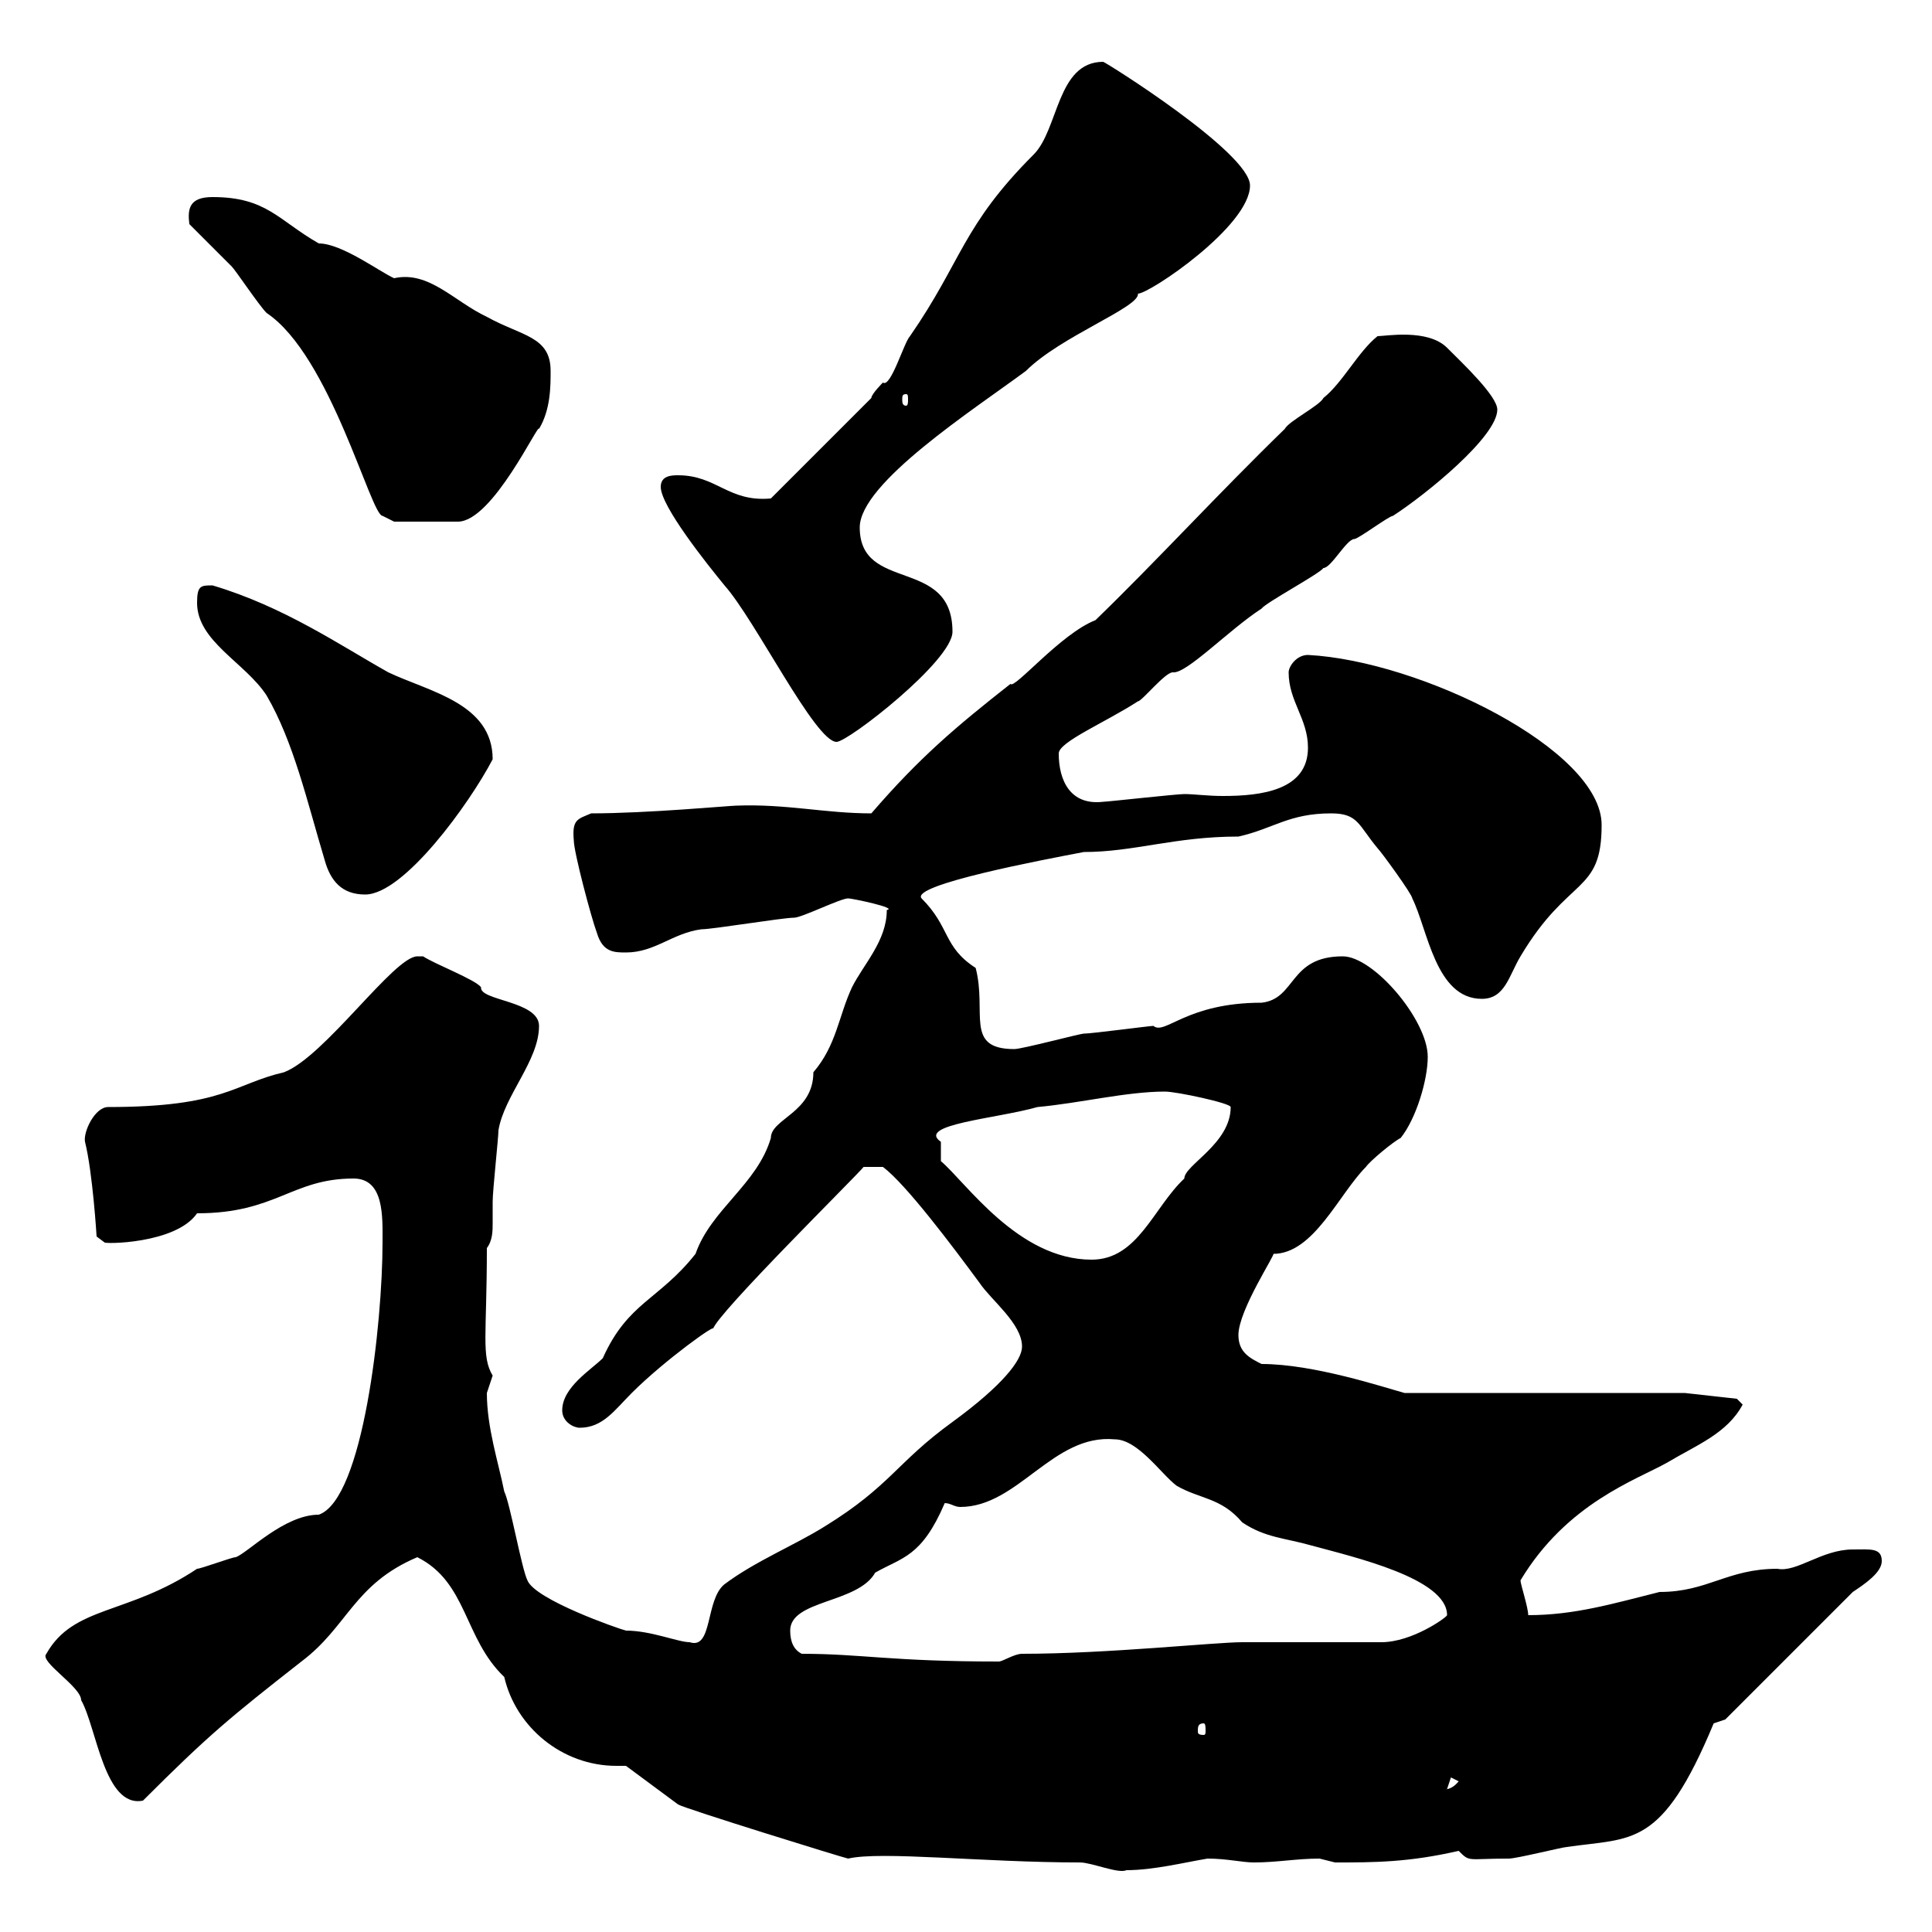 <svg xmlns="http://www.w3.org/2000/svg" xmlns:xlink="http://www.w3.org/1999/xlink" width="300" height="300"><path d="M97.20 274.20L105.30 280.20C106.20 280.80 131.40 288.60 131.70 288.60C136.80 287.40 152.70 289.20 167.70 289.20C169.50 289.20 173.70 291 174.90 290.40C179.10 290.40 183.90 289.20 187.50 288.60C190.50 288.60 192.90 289.20 194.70 289.20C198.30 289.20 201.30 288.60 204.90 288.60C204.90 288.60 207.30 289.20 207.30 289.20C213.30 289.20 218.70 289.20 226.50 287.40C228.30 289.20 227.70 288.60 234.30 288.60C235.50 288.60 242.70 286.80 243.30 286.80C253.50 285.30 258 287.10 266.10 267.60L267.90 267L287.70 247.20C289.50 246 292.20 244.20 292.20 242.40C292.20 240.30 290.40 240.60 287.70 240.60C282.90 240.60 279 244.20 276 243.60C268.20 243.60 265.20 247.20 257.70 247.20C250.50 249 244.50 250.80 237.30 250.80C237.30 249.60 236.10 246 236.10 245.40C243.30 233.40 254.10 229.80 258.90 227.10C263.40 224.40 268.20 222.60 270.60 218.10C270.60 218.10 269.70 217.20 269.70 217.20L261.60 216.30L218.10 216.30C214.80 215.40 204 211.80 195.90 211.80C194.10 210.90 192.30 210 192.30 207.30C192.30 203.40 198.30 194.40 197.70 194.70C204 194.70 207.90 185.40 212.10 181.20C212.70 180.30 216.30 177.30 217.50 176.70C219.90 173.70 221.70 167.70 221.70 164.10C221.70 158.40 213.30 148.50 208.50 148.50C200.10 148.50 201.30 155.10 195.90 155.70C184.20 155.70 180.90 160.80 179.10 159.30C178.50 159.30 169.50 160.50 168.30 160.50C167.70 160.50 158.70 162.90 157.50 162.90C149.70 162.90 153.30 157.20 151.50 150.30C146.40 147 147.60 144 143.10 139.50C141.30 137.40 162 133.50 168.30 132.30C176.10 132.30 182.40 129.90 192.30 129.90C197.70 128.70 200.10 126.30 206.70 126.30C210.90 126.30 210.90 128.10 213.90 131.70C214.50 132.30 219.30 138.90 219.30 139.50C221.70 144.30 222.90 155.10 230.10 155.10C233.70 155.10 234.30 151.50 236.10 148.50C243.60 135.90 248.70 138.90 248.70 128.10C248.70 116.40 220.50 102.60 203.10 101.70C201.30 101.70 200.10 103.50 200.10 104.40C200.10 108.90 203.10 111.60 203.10 116.10C203.10 122.70 195.90 123.60 189.90 123.60C187.50 123.60 185.40 123.30 183.90 123.30C182.70 123.30 171.90 124.50 171.30 124.50C166.20 125.10 164.40 121.20 164.40 117C164.40 115.20 171.60 112.20 176.70 108.90C177.30 108.90 180.90 104.40 182.10 104.40C184.20 104.70 190.80 97.80 195.90 94.50C196.50 93.60 204.90 89.10 205.50 88.20C206.70 88.20 209.10 83.70 210.30 83.70C210.90 83.70 215.70 80.10 216.30 80.10C221.40 76.80 232.50 67.80 232.50 63.60C232.50 61.50 227.10 56.40 224.70 54C221.70 51 215.10 52.20 213.90 52.20C210.90 54.60 208.50 59.40 205.50 61.80C204.90 63 200.10 65.40 199.50 66.60C189.30 76.50 179.70 87 170.10 96.30C164.70 98.40 157.50 107.10 156.90 106.20C148.50 112.80 142.80 117.60 135.30 126.30C128.10 126.30 122.10 124.80 114.30 125.10C113.40 125.10 100.50 126.30 91.80 126.30C89.70 127.20 88.80 127.20 89.10 130.50C89.10 132.30 91.80 142.50 92.70 144.90C93.60 147.90 95.40 147.90 97.20 147.90C101.70 147.90 104.40 144.90 108.90 144.30C110.70 144.30 121.50 142.50 123.30 142.50C124.50 142.50 130.50 139.50 131.70 139.50C132.30 139.50 139.50 141 137.70 141.30C137.70 146.10 134.10 149.70 132.30 153.30C130.20 157.80 129.90 162.30 126.30 166.50C126.30 172.80 119.70 173.70 119.70 176.70C117.60 183.90 110.40 187.80 108 194.70C102.30 201.90 97.50 202.20 93.60 210.90C91.80 212.70 87.30 215.40 87.30 219C87.30 220.80 89.10 221.70 90 221.70C93.60 221.70 95.40 219 98.10 216.30C103.20 211.20 111.60 205.20 110.70 206.40C111.30 204 132.90 182.70 134.10 181.20L137.10 181.20C140.70 183.90 147.90 193.50 152.10 199.20C153.90 201.90 158.70 205.50 158.70 209.10C158.70 211.20 155.70 215.10 147.90 220.80C139.20 227.10 138.30 230.70 128.10 237C123.30 240 117.30 242.40 112.50 246C109.50 248.40 110.70 256.20 107.10 255C105.30 255 101.10 253.20 97.20 253.20C96 252.90 83.10 248.40 81.90 245.40C81 243.60 79.20 233.40 78.30 231.60C77.40 227.10 75.60 221.70 75.60 216.30C75.60 216.30 76.50 213.60 76.50 213.60C74.70 210.60 75.60 207.30 75.60 193.80C76.50 192.60 76.50 191.10 76.50 189.90C76.50 189 76.50 187.80 76.50 186.60C76.50 184.80 77.40 176.70 77.40 175.50C78.30 170.10 83.70 164.70 83.70 159.30C83.70 155.40 74.40 155.40 74.70 153.30C73.80 152.10 67.50 149.70 65.70 148.50C65.70 148.50 64.80 148.50 64.80 148.50C61.20 148.50 50.40 164.10 44.10 166.50C36.30 168.30 34.80 171.90 16.80 171.90C14.70 171.90 12.90 175.80 13.20 177.30C14.40 182.10 15 192 15 192L16.20 192.90C15.90 193.20 27.30 193.20 30.60 188.40C42.90 188.40 45.30 183 54.90 183C59.70 183 59.40 189 59.40 192.90C59.40 205.50 56.40 232.80 49.50 235.20C44.10 235.20 38.40 241.20 36.60 241.80C36 241.80 31.20 243.60 30.60 243.60C19.80 250.80 11.40 249.30 7.20 256.80C6 258 12.60 261.90 12.60 264C15 268.20 16.20 280.80 22.20 279.60C32.40 269.40 35.70 266.70 46.80 258C54 252.60 54.90 246 64.80 241.80C72.60 245.70 72 254.40 78.30 260.40C80.10 268.20 87.30 274.20 95.70 274.20C96 274.20 96.30 274.20 97.20 274.20ZM225.30 276L226.50 276.60C225.30 278.10 224.10 277.80 224.70 277.80ZM186.90 267.60C187.20 267.60 187.20 268.20 187.20 268.80C187.20 269.10 187.20 269.40 186.90 269.40C186 269.40 186 269.10 186 268.80C186 268.20 186 267.60 186.90 267.60ZM124.50 256.80C123.30 256.20 122.70 255 122.70 253.20C122.70 248.40 133.20 249 135.90 244.20C140.10 241.80 143.10 241.80 146.70 233.40C147.60 233.40 148.20 234 149.10 234C158.10 234 163.50 222.60 173.10 223.50C176.70 223.50 180.30 228.90 182.70 230.70C186.30 232.80 189.60 232.50 192.90 236.40C196.50 238.80 199.50 238.80 203.70 240C210.30 241.80 224.70 245.10 224.70 250.80C224.70 251.10 219.30 255 214.50 255C210.90 255 196.50 255 192.90 255C188.70 255 171.90 256.80 158.70 256.80C157.50 256.80 155.70 258 155.10 258C138.30 258 133.80 256.80 124.50 256.80ZM146.10 177.30C142.20 174.60 154.80 173.70 161.10 171.90C167.70 171.30 174.90 169.50 180.90 169.50C182.70 169.50 191.10 171.30 191.10 171.90C191.10 177.60 183.90 180.90 183.90 183C179.10 187.50 176.70 195.60 169.50 195.60C158.10 195.60 150 183.60 146.10 180.30C146.10 180.30 146.10 178.50 146.10 177.30ZM30.60 93.60C30.60 99.60 38.10 102.90 41.40 108C45.60 115.20 47.70 124.50 50.40 133.50C51.30 136.80 53.10 138.90 56.70 138.90C62.70 138.90 72.90 124.80 76.50 117.90C76.50 109.20 66.60 107.40 60.30 104.40C52.80 100.20 44.10 94.20 33 90.90C31.20 90.90 30.60 90.90 30.60 93.60ZM102.60 75.60C102.60 78.60 109.80 87.60 112.50 90.90C117.30 96.30 126.60 115.20 129.90 115.20C131.70 115.20 147.90 102.60 147.90 98.10C147.90 86.40 133.50 92.10 133.50 81.90C133.50 75 151.20 63.60 159.30 57.60C164.70 52.20 177 47.70 176.70 45.60C178.50 45.60 194.10 35.10 194.10 28.80C194.10 23.70 171.60 9.60 171.30 9.60C164.10 9.60 164.40 20.10 160.50 24C149.40 35.10 149.40 40.50 141.30 52.20C140.40 53.10 138.30 60.30 137.10 59.40C137.10 59.40 135.30 61.20 135.30 61.80L119.70 77.40C113.10 78 111.30 73.80 105.30 73.80C104.40 73.80 102.60 73.80 102.60 75.60ZM29.40 34.80C30.60 36 34.80 40.20 36 41.40C36.60 42 40.20 47.40 41.40 48.60C51.30 55.20 57.60 80.10 59.40 80.10C59.40 80.10 61.20 81 61.20 81L71.10 81C76.50 81 83.70 65.40 83.70 66.60C85.50 63.60 85.50 60 85.50 57.60C85.50 52.20 81 52.20 75.60 49.20C70.50 46.80 66.60 42 61.20 43.20C59.10 42.30 53.10 37.80 49.50 37.80C43.20 34.20 41.40 30.60 33 30.60C29.40 30.60 29.10 32.40 29.40 34.80ZM140.70 61.20C141 61.20 141 61.50 141 62.10C141 62.40 141 63 140.70 63C140.10 63 140.10 62.40 140.10 62.10C140.10 61.50 140.10 61.20 140.70 61.20Z"/></svg>